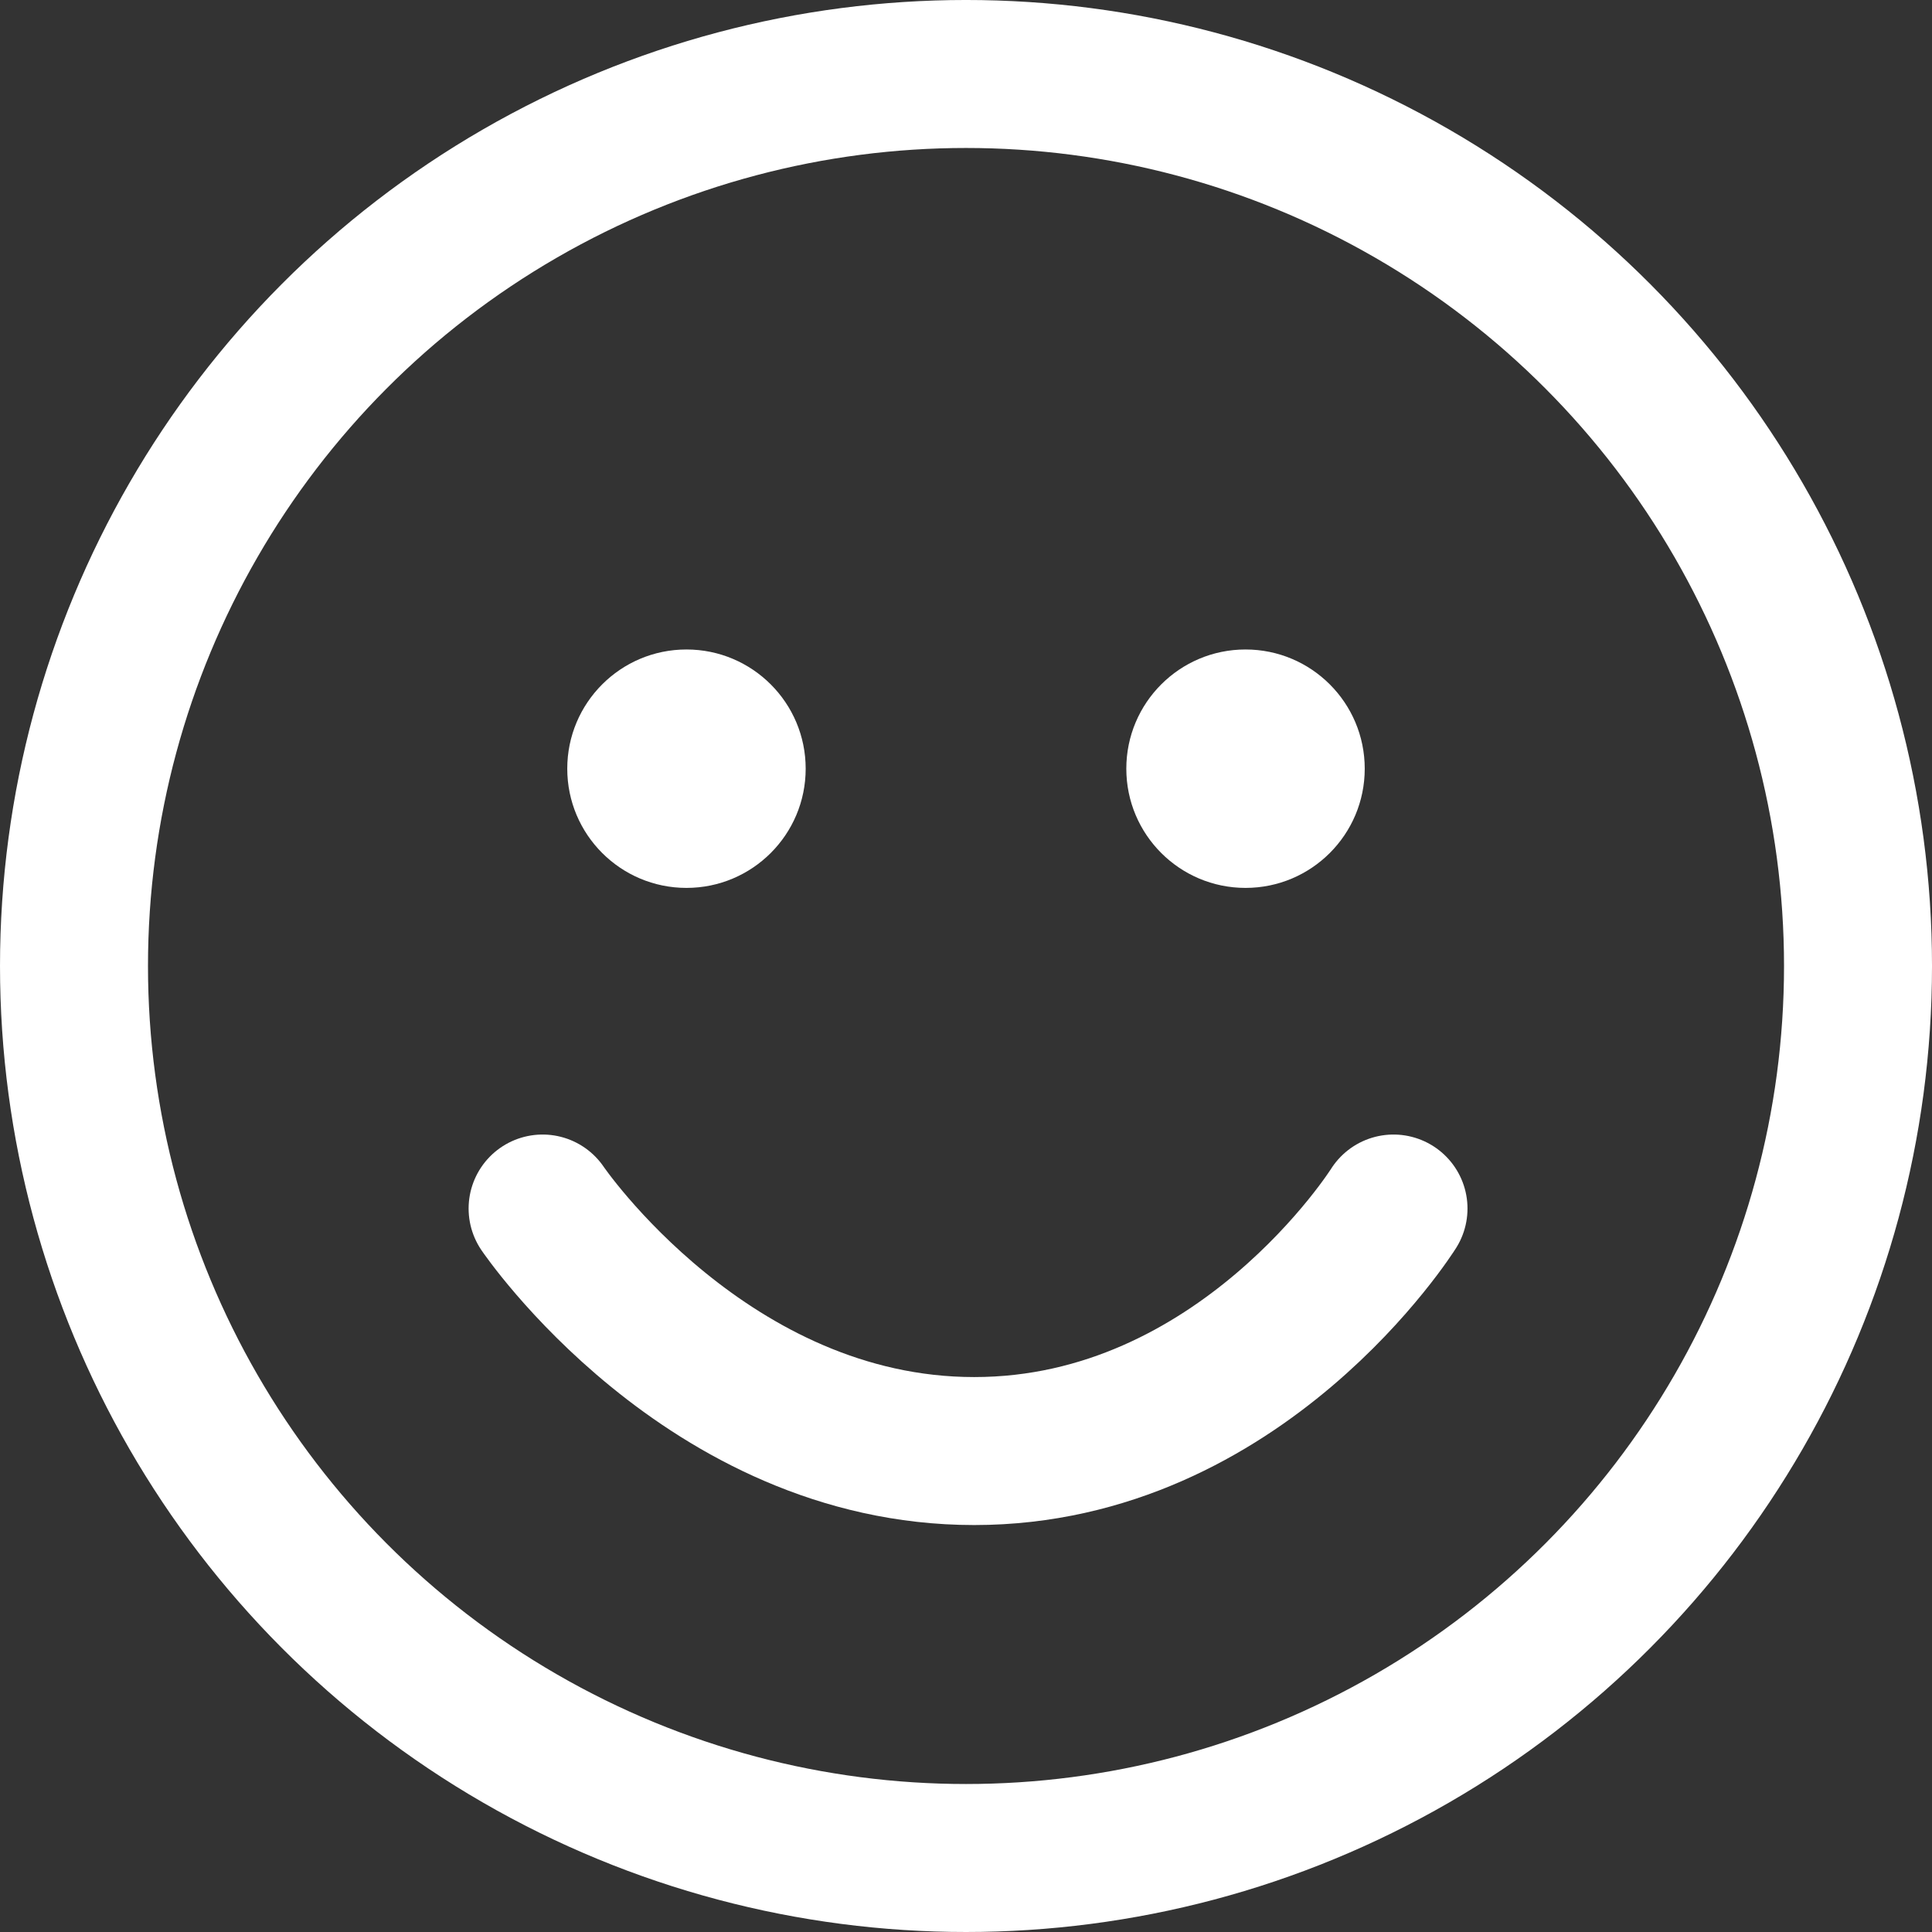 <?xml version="1.0" encoding="utf-8"?>
<svg xmlns="http://www.w3.org/2000/svg" fill="none" height="100%" overflow="visible" preserveAspectRatio="none" style="display: block;" viewBox="0 0 364 364" width="100%">
<rect x="0" y="0" width="364" height="364" fill="#333333" stroke="none"/>
<g clip-path="url(#clip0_0_2001)" id="Smiley">
<circle cx="182.001" cy="181.999" id="face" r="168.06" stroke="white" stroke-width="27.881"/>
<circle cx="129.335" cy="144.826" fill="white" id="left eye" r="22.46"/>
<circle cx="234.664" cy="144.826" fill="white" id="right eye" r="22.46"/>
<path d="M262.544 227.694C262.544 227.694 233.889 273.387 183.548 273.387C133.208 273.387 102.229 227.694 102.229 227.694" id="mouth" stroke="white" stroke-linecap="round" stroke-width="27.881"/>
</g>
<defs>
<clipPath id="clip0_0_2001">
<rect fill="white" height="364" width="364"/>
</clipPath>
</defs>
</svg>